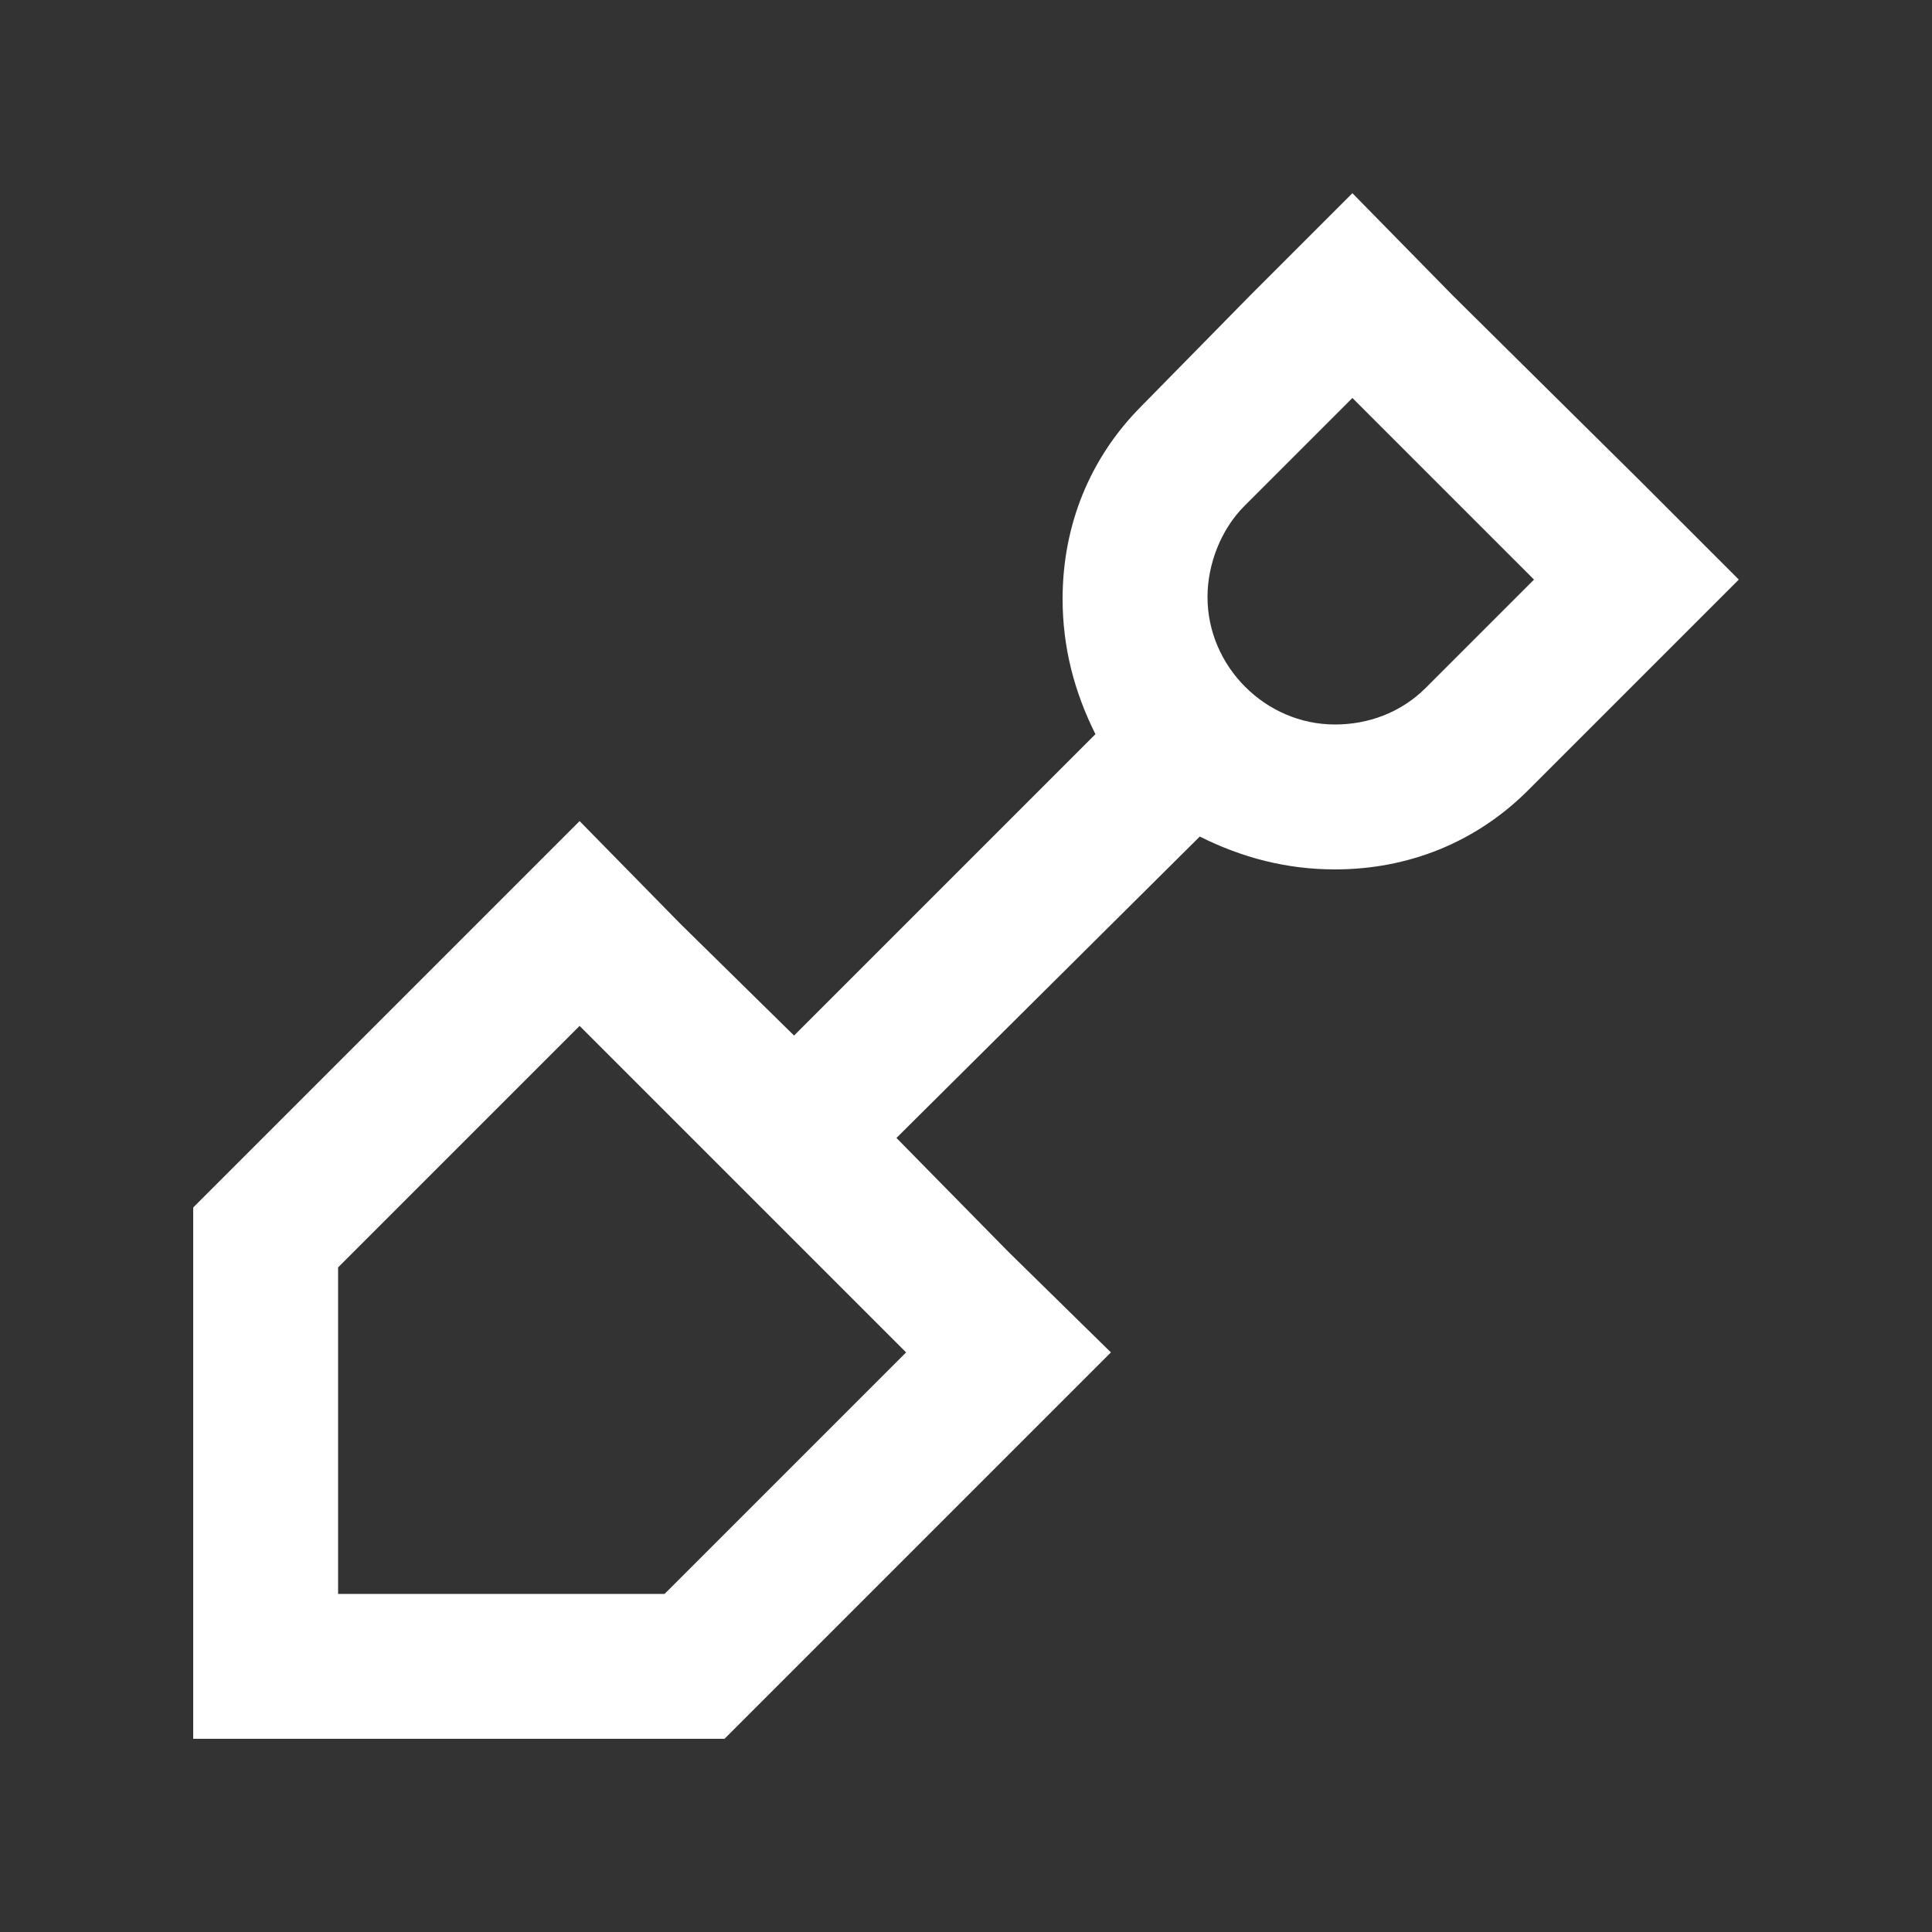 <?xml version="1.0" encoding="utf-8"?>
<!-- Generator: Adobe Illustrator 28.3.0, SVG Export Plug-In . SVG Version: 6.00 Build 0)  -->
<svg version="1.1" id="Laag_1" xmlns="http://www.w3.org/2000/svg" xmlns:xlink="http://www.w3.org/1999/xlink" x="0px" y="0px"
	 viewBox="0 0 100 100" style="enable-background:new 0 0 100 100;" xml:space="preserve">
<rect x="0" y="0" width="100" height="100" fill="#333333" stroke="none"/>
<style type="text/css">
	.st0{fill:#FFFFFF;}
</style>
<path class="st0" d="M65-287.5c2.2,0,4.2,1.2,5.3,3.1c1.1,2,1.1,4.4,0,6.2c-1.1,2-3.1,3.1-5.3,3.1c-2.3,0-4.4-1.1-5.5-3.1
	c-1.1-1.9-1.1-4.2,0-6.2C60.6-286.2,62.7-287.5,65-287.5z M84.4-282.8l-3.8-1.1l-1.6-0.5l-0.6-1.6c-0.5-1.7-1.4-3.3-2.7-4.7
	l-1.1-1.2l0.5-1.6l0.9-3.8l-3-1.6l-2.8,2.7l-1.1,1.1l-1.6-0.3c-0.9-0.2-1.7-0.3-2.7-0.3s-1.9,0.2-2.8,0.3l-1.6,0.3l-1.1-1.1
	l-2.8-2.7l-3,1.6l0.9,3.9l0.5,1.6l-1.1,1.1c-1.2,1.4-2.2,3-2.7,4.7l-0.6,1.6l-1.6,0.5l-3.6,1.1v3.3l3.6,1.1l1.6,0.5l0.6,1.6
	c0.5,1.7,1.4,3.3,2.7,4.7l1.1,1.1l-0.5,1.6l-0.9,3.8l3,1.7l2.8-2.7l1.1-1.1l1.6,0.3c0.9,0.2,1.9,0.2,2.8,0.2s1.7,0,2.7-0.2l1.6-0.3
	l1.1,1.1l2.8,2.7l3-1.7l-0.9-3.8l-0.5-1.6l1.1-1.1c1.2-1.4,2.2-3,2.8-4.7l0.5-1.6l1.6-0.5l3.8-1.1V-282.8z M90.6-287.5v2.3v8v2.3
	l-2.3,0.6l-4.5,1.4c-0.6,1.2-1.2,2.7-2.2,3.8l1.1,4.5l0.6,2.3l-2,1.2l-7,3.9l-2,1.2l-1.7-1.7l-3.3-3.1c-0.8,0-1.6,0-2.2,0
	c-0.8,0-1.6,0-2.3,0l-3.3,3.1l-1.7,1.7l-2-1.2l-7-3.9l-2-1.2l0.6-2.3l1.1-4.5c-0.8-1.1-1.6-2.5-2.2-3.8l-4.5-1.4l-2.2-0.6v-2.3v-8
	v-2.3l2.2-0.8l4.5-1.2c0.6-1.4,1.2-2.7,2.2-3.9l-1.1-4.5l-0.6-2.2l2-1.2l7-4.1l2-1.1l1.7,1.6l3.3,3.3c0.8,0,1.6-0.2,2.3-0.2
	c0.6,0,1.4,0.2,2.2,0.2l3.3-3.3l1.7-1.6l2,1.2l7,3.9l2,1.2l-0.6,2.2l-1.1,4.7c0.9,1.1,1.6,2.3,2.2,3.8l4.5,1.4l2.2,0.6H90.6z
	 M12.5-307.5c0-2.2,1.1-4.2,3.1-5.3c1.9-1.1,4.2-1.1,6.2,0c1.9,1.1,3.1,3.1,3.1,5.3c0,2.3-1.2,4.4-3.1,5.5c-2,1.1-4.4,1.1-6.2,0
	C13.6-303.1,12.5-305.2,12.5-307.5z M17-326.9l-1.1,3.8l-0.5,1.6l-1.6,0.6c-1.7,0.5-3.3,1.4-4.7,2.7l-1.1,1.1l-1.6-0.5l-3.8-0.9
	l-1.7,3l2.7,2.8l1.1,1.1l-0.3,1.6c-0.2,0.9-0.2,1.9-0.2,2.7c0,0.9,0,1.9,0.2,2.8l0.3,1.6L3.8-302l-2.7,2.8l1.7,3l3.8-0.9l1.6-0.5
	l1.1,1.1c1.4,1.2,3,2.2,4.7,2.7l1.6,0.6l0.5,1.6L17-288h3.3l1.1-3.8l0.5-1.6l1.6-0.6c1.7-0.5,3.3-1.4,4.7-2.7l1.1-1.1l1.6,0.5
	l3.9,0.9l1.6-3l-2.7-2.8l-1.1-1.1l0.3-1.6c0.2-0.9,0.3-1.9,0.3-2.8s-0.2-1.7-0.3-2.7l-0.3-1.6l1.1-1.1l2.7-2.8l-1.6-3l-3.9,0.9
	l-1.6,0.5l-1.1-1.1c-1.4-1.2-3-2.2-4.7-2.8l-1.6-0.5l-0.5-1.6l-1.1-3.8H17z M12.3-333.1h2.3h8H25l0.8,2.3l1.2,4.5
	c1.4,0.6,2.7,1.2,3.8,2.2l4.7-1.1l2.2-0.6l1.2,2l3.9,7l1.2,2l-1.6,1.7l-3.3,3.3c0,0.8,0.2,1.6,0.2,2.2c0,0.8-0.2,1.6-0.2,2.3
	l3.3,3.3l1.6,1.7l-1.2,2l-3.9,7l-1.2,2l-2.2-0.6l-4.7-1.1c-1.1,0.9-2.3,1.6-3.8,2.2l-1.2,4.5l-0.8,2.2h-2.3h-8h-2.3l-0.6-2.2
	l-1.4-4.5c-1.4-0.6-2.7-1.2-3.8-2.2l-4.7,1.1l-2.2,0.6l-1.2-2l-3.9-7l-1.2-2l1.7-1.7l3.1-3.3c0-0.8,0-1.6,0-2.3c0-0.6,0-1.4,0-2.2
	L-5-313l-1.7-1.7l1.2-2l3.9-7l1.2-2l2.2,0.6l4.7,1.1c1.1-0.9,2.3-1.6,3.8-2.2l1.4-4.5L12.3-333.1z"/>
<path class="st0" d="M17.5,82.5h16.9L46.9,70L30,53.1L17.5,65.6V82.5z M79.4,30L70,20.6l-5.6,5.6c-1.2,1.2-1.9,3-1.9,4.7
	c0,3.6,3,6.6,6.6,6.6c1.7,0,3.4-0.6,4.7-1.9L79.4,30z M64.7,15.3L70,10l5.2,5.3l9.5,9.4L90,30l-5.3,5.3l-5.6,5.6
	c-2.7,2.7-6.2,4.1-10,4.1c-2.5,0-4.8-0.6-7-1.7L46.4,58.9l5.8,5.9l5.3,5.2l-5.3,5.3L37.5,90h-20H10v-7.5v-20l14.7-14.7l5.3-5.3
	l5.2,5.3l5.9,5.8L56.7,38c-1.1-2.2-1.7-4.5-1.7-7c0-3.8,1.4-7.3,4.1-10L64.7,15.3z"/>
<path class="st0" d="M-304.5,45h35h7.5v7.5v30V90h-7.5h-35h-7.5v-7.5v-30V45H-304.5z M-269.5,52.5h-11.2V65h-12.5V52.5h-11.2v30h35
	V52.5z M-257,90v-7.5h27.5v-30h-11.2V65h-12.5V52.5h-3.8V45h27.5h7.5v7.5v30V90h-7.5H-257z M-249.5,17.5h-11.2V30h-12.5V17.5h-11.3
	V40h-7.5V17.5V10h7.5h35h7.5v7.5V40h-7.5V17.5z"/>
<path class="st0" d="M330.7,82.5h72.5h3.8V90h-3.8h-72.5H327v-7.5H330.7z M337,45h7.5v25h10V45h7.5v25h10V45h7.5v25h10V45h7.5v25
	h1.2h3.8v7.5h-3.8h-62.5H332V70h3.8h1.2V45z M391.7,32.5L367,18.8l-24.8,13.8h20.5c-0.5-0.6-0.6-1.6-0.6-2.5c0-2.7,2.2-5,5-5
	c2.7,0,5,2.3,5,5c0,0.9-0.3,1.9-0.8,2.5H391.7z M334.5,40H327v-7.5L367,10l40,22.5V40h-7.5H334.5z"/>
<path class="st0" d="M329.8-291.1c-3.1,1.7-7.5,3.6-12.3,3.6v-7.5c3,0,6.1-1.1,8.6-2.5c2.3-1.4,4.2-3.1,6.2-4.8v-0.2l0.2,0.2
	c2,1.7,3.9,3.4,6.2,4.8c2.5,1.4,5.6,2.5,8.6,2.5c3.1,0,6.2-1.1,8.8-2.5c2.3-1.4,4.2-3.1,6.2-4.8v-0.2l0.2,0.2c2,1.7,3.9,3.4,6.2,4.8
	c2.5,1.4,5.6,2.5,8.6,2.5c3.1,0,6.2-1.1,8.8-2.5c2.3-1.4,4.2-3.1,6.2-4.8v-0.2l0.2,0.2c2,1.7,3.9,3.4,6.2,4.8
	c2.5,1.4,5.6,2.5,8.8,2.5v7.5c-5,0-9.4-1.9-12.5-3.6c-0.9-0.5-1.9-1.1-2.7-1.6c-0.6,0.5-1.6,1.1-2.5,1.6c-3.1,1.7-7.5,3.6-12.5,3.6
	c-4.8,0-9.2-1.9-12.3-3.6c-0.9-0.5-1.9-1.1-2.7-1.6c-0.6,0.5-1.6,1.1-2.5,1.6c-3.1,1.7-7.5,3.6-12.5,3.6c-4.8,0-9.2-1.9-12.3-3.6
	c-0.9-0.5-1.9-1.1-2.7-1.6C331.7-292.2,330.8-291.6,329.8-291.1z M332.5-270.2c-0.8,0.5-1.7,1.1-2.7,1.6c-3.1,1.7-7.5,3.6-12.3,3.6
	v-7.5c3,0,6.1-1.1,8.6-2.5c2.3-1.4,4.2-3.1,6.2-4.8v-0.2l0.2,0.2c2,1.7,3.9,3.4,6.2,4.8c2.5,1.4,5.6,2.5,8.6,2.5
	c3.1,0,6.2-1.1,8.8-2.5c2.3-1.4,4.2-3.1,6.2-4.8v-0.2l0.2,0.2c2,1.7,3.9,3.4,6.2,4.8c2.5,1.4,5.6,2.5,8.6,2.5c3.1,0,6.2-1.1,8.8-2.5
	c2.3-1.4,4.2-3.1,6.2-4.8v-0.2l0.2,0.2c2,1.7,3.9,3.4,6.2,4.8c2.5,1.4,5.6,2.5,8.8,2.5v7.5c-5,0-9.4-1.9-12.5-3.6
	c-0.9-0.5-1.9-1.1-2.7-1.6c-0.6,0.5-1.6,1.1-2.5,1.6c-3.1,1.7-7.5,3.6-12.5,3.6c-4.8,0-9.2-1.9-12.3-3.6c-0.9-0.5-1.9-1.1-2.7-1.6
	c-0.6,0.5-1.6,1.1-2.5,1.6c-3.1,1.7-7.5,3.6-12.5,3.6c-4.8,0-9.2-1.9-12.3-3.6c-0.9-0.5-1.9-1.1-2.7-1.6H332.5z M332.5-315.2
	c-0.8,0.5-1.7,1.1-2.7,1.6c-3.1,1.7-7.5,3.6-12.3,3.6v-7.5c3,0,6.1-1.1,8.6-2.5c2.3-1.4,4.2-3.1,6.2-4.8v-0.2l0.2,0.2
	c2,1.7,3.9,3.4,6.2,4.8c2.5,1.4,5.6,2.5,8.6,2.5c3.1,0,6.2-1.1,8.8-2.5c2.3-1.4,4.2-3.1,6.2-4.8v-0.2l0.2,0.2c2,1.7,3.9,3.4,6.2,4.8
	c2.5,1.4,5.6,2.5,8.6,2.5c3.1,0,6.2-1.1,8.8-2.5c2.3-1.4,4.2-3.1,6.2-4.8v-0.2l0.2,0.2c2,1.7,3.9,3.4,6.2,4.8
	c2.5,1.4,5.6,2.5,8.8,2.5v7.5c-5,0-9.4-1.9-12.5-3.6c-0.9-0.5-1.9-1.1-2.7-1.6c-0.6,0.5-1.6,1.1-2.5,1.6c-3.1,1.7-7.5,3.6-12.5,3.6
	c-4.8,0-9.2-1.9-12.3-3.6c-0.9-0.5-1.9-1.1-2.7-1.6c-0.6,0.5-1.6,1.1-2.5,1.6c-3.1,1.7-7.5,3.6-12.5,3.6c-4.8,0-9.2-1.9-12.3-3.6
	c-0.9-0.5-1.9-1.1-2.7-1.6H332.5z"/>
<path class="st0" d="M689.7-293.8L689.7-293.8l-8.4-1.1l-8.3-1.2l2-8.1l3-12l-26.9,20.2l8.4,1.1l8.3,1.1l-2,8.3l-3,12L689.7-293.8z
	 M684.1-309.7L684.1-309.7l-1.9,7.3l7.5,0.9l10.8,1.4v7.5L659.9-262l-9.4,7l2.8-11.4l3.4-13.8l1.9-7.3l-7.5-0.9l-10.6-1.6v-7.5
	l40.5-30.3l9.5-7.2l-3,11.6L684.1-309.7z"/>
<path class="st0" d="M699.5,66.5h2.5h12.5h2.5v5h-2.5H702h-2.5V66.5z M699.5,54h2.5h12.5h2.5v5h-2.5H702h-2.5V54z M699.5,41.5h2.5
	h12.5h2.5v5h-2.5H702h-2.5V41.5z M699.5,24H722h7.5v7.5v50V89H722h-22.5l-15-10V34L699.5,24z M692,38.1v37l9.7,6.4H722v-50h-20.3
	L692,38.1z M643.2,9h5h22.5h5h3.8v7.5h-3.8h-1.2v25h5V49h-8.8H667v-3.8V16.5h-15v28.8V49h-3.8H637v15h42.5v7.5H637v1.2v3.8h-7.5
	v-3.8v-5V45.2v-5v-3.8h7.5v3.8v1.2h7.5v-25h-1.2h-3.8V9H643.2z"/>
</svg>
